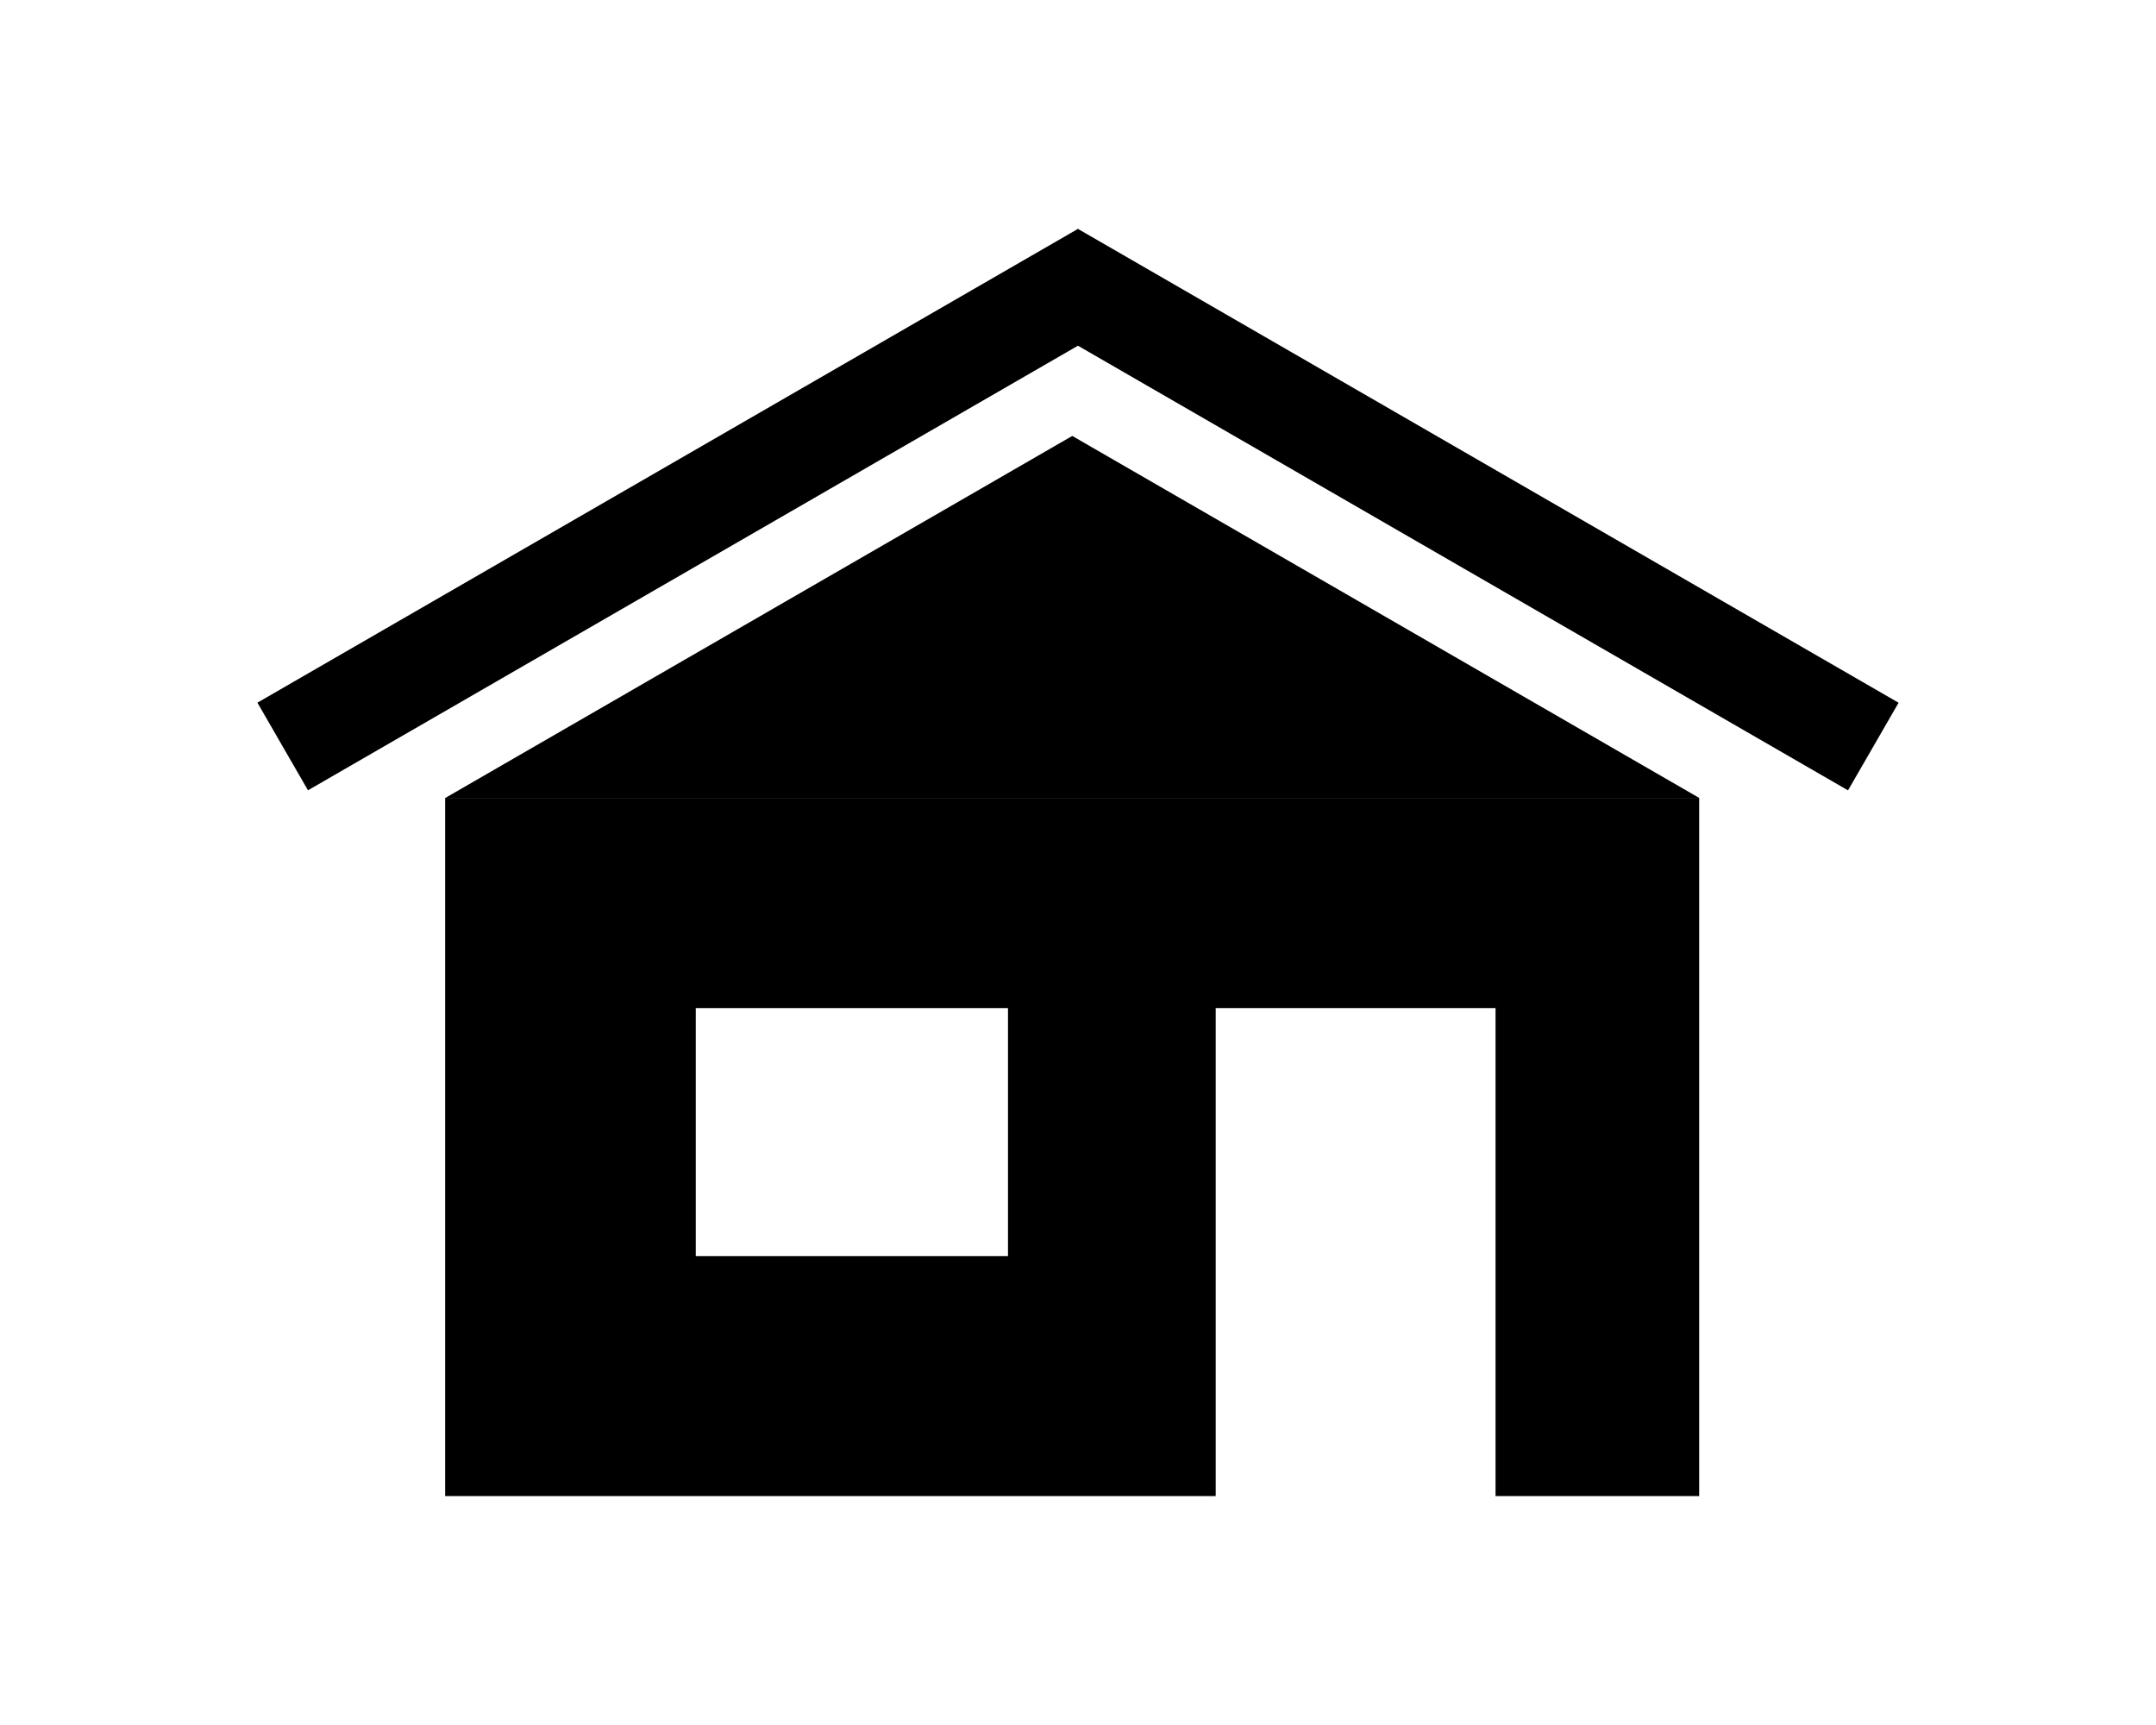 <?xml version="1.0" encoding="UTF-8"?>
<svg id="Vrstva_1" data-name="Vrstva 1" xmlns="http://www.w3.org/2000/svg" viewBox="0 0 1000 800">
  <defs>
    <style>
      .cls-1 {
        stroke-width: 0px;
      }
    </style>
  </defs>
  <polygon class="cls-1" points="497.34 202.17 788.11 370.04 497.34 370.04 206.58 370.04 497.34 202.17"/>
  <rect class="cls-1" x="101.68" y="212.89" width="439.5" height="46.92" transform="translate(-75.11 192.35) rotate(-30)"/>
  <rect class="cls-1" x="655.11" y="16.61" width="46.92" height="439.5" transform="translate(134.59 705.83) rotate(-60)"/>
  <path class="cls-1" d="m206.47,370.04v323.8h357.4v-226.29h129.8v226.29h94.44v-323.8H206.47Zm261.06,212.49h-144.82v-114.98h144.82v114.98Z"/>
</svg>